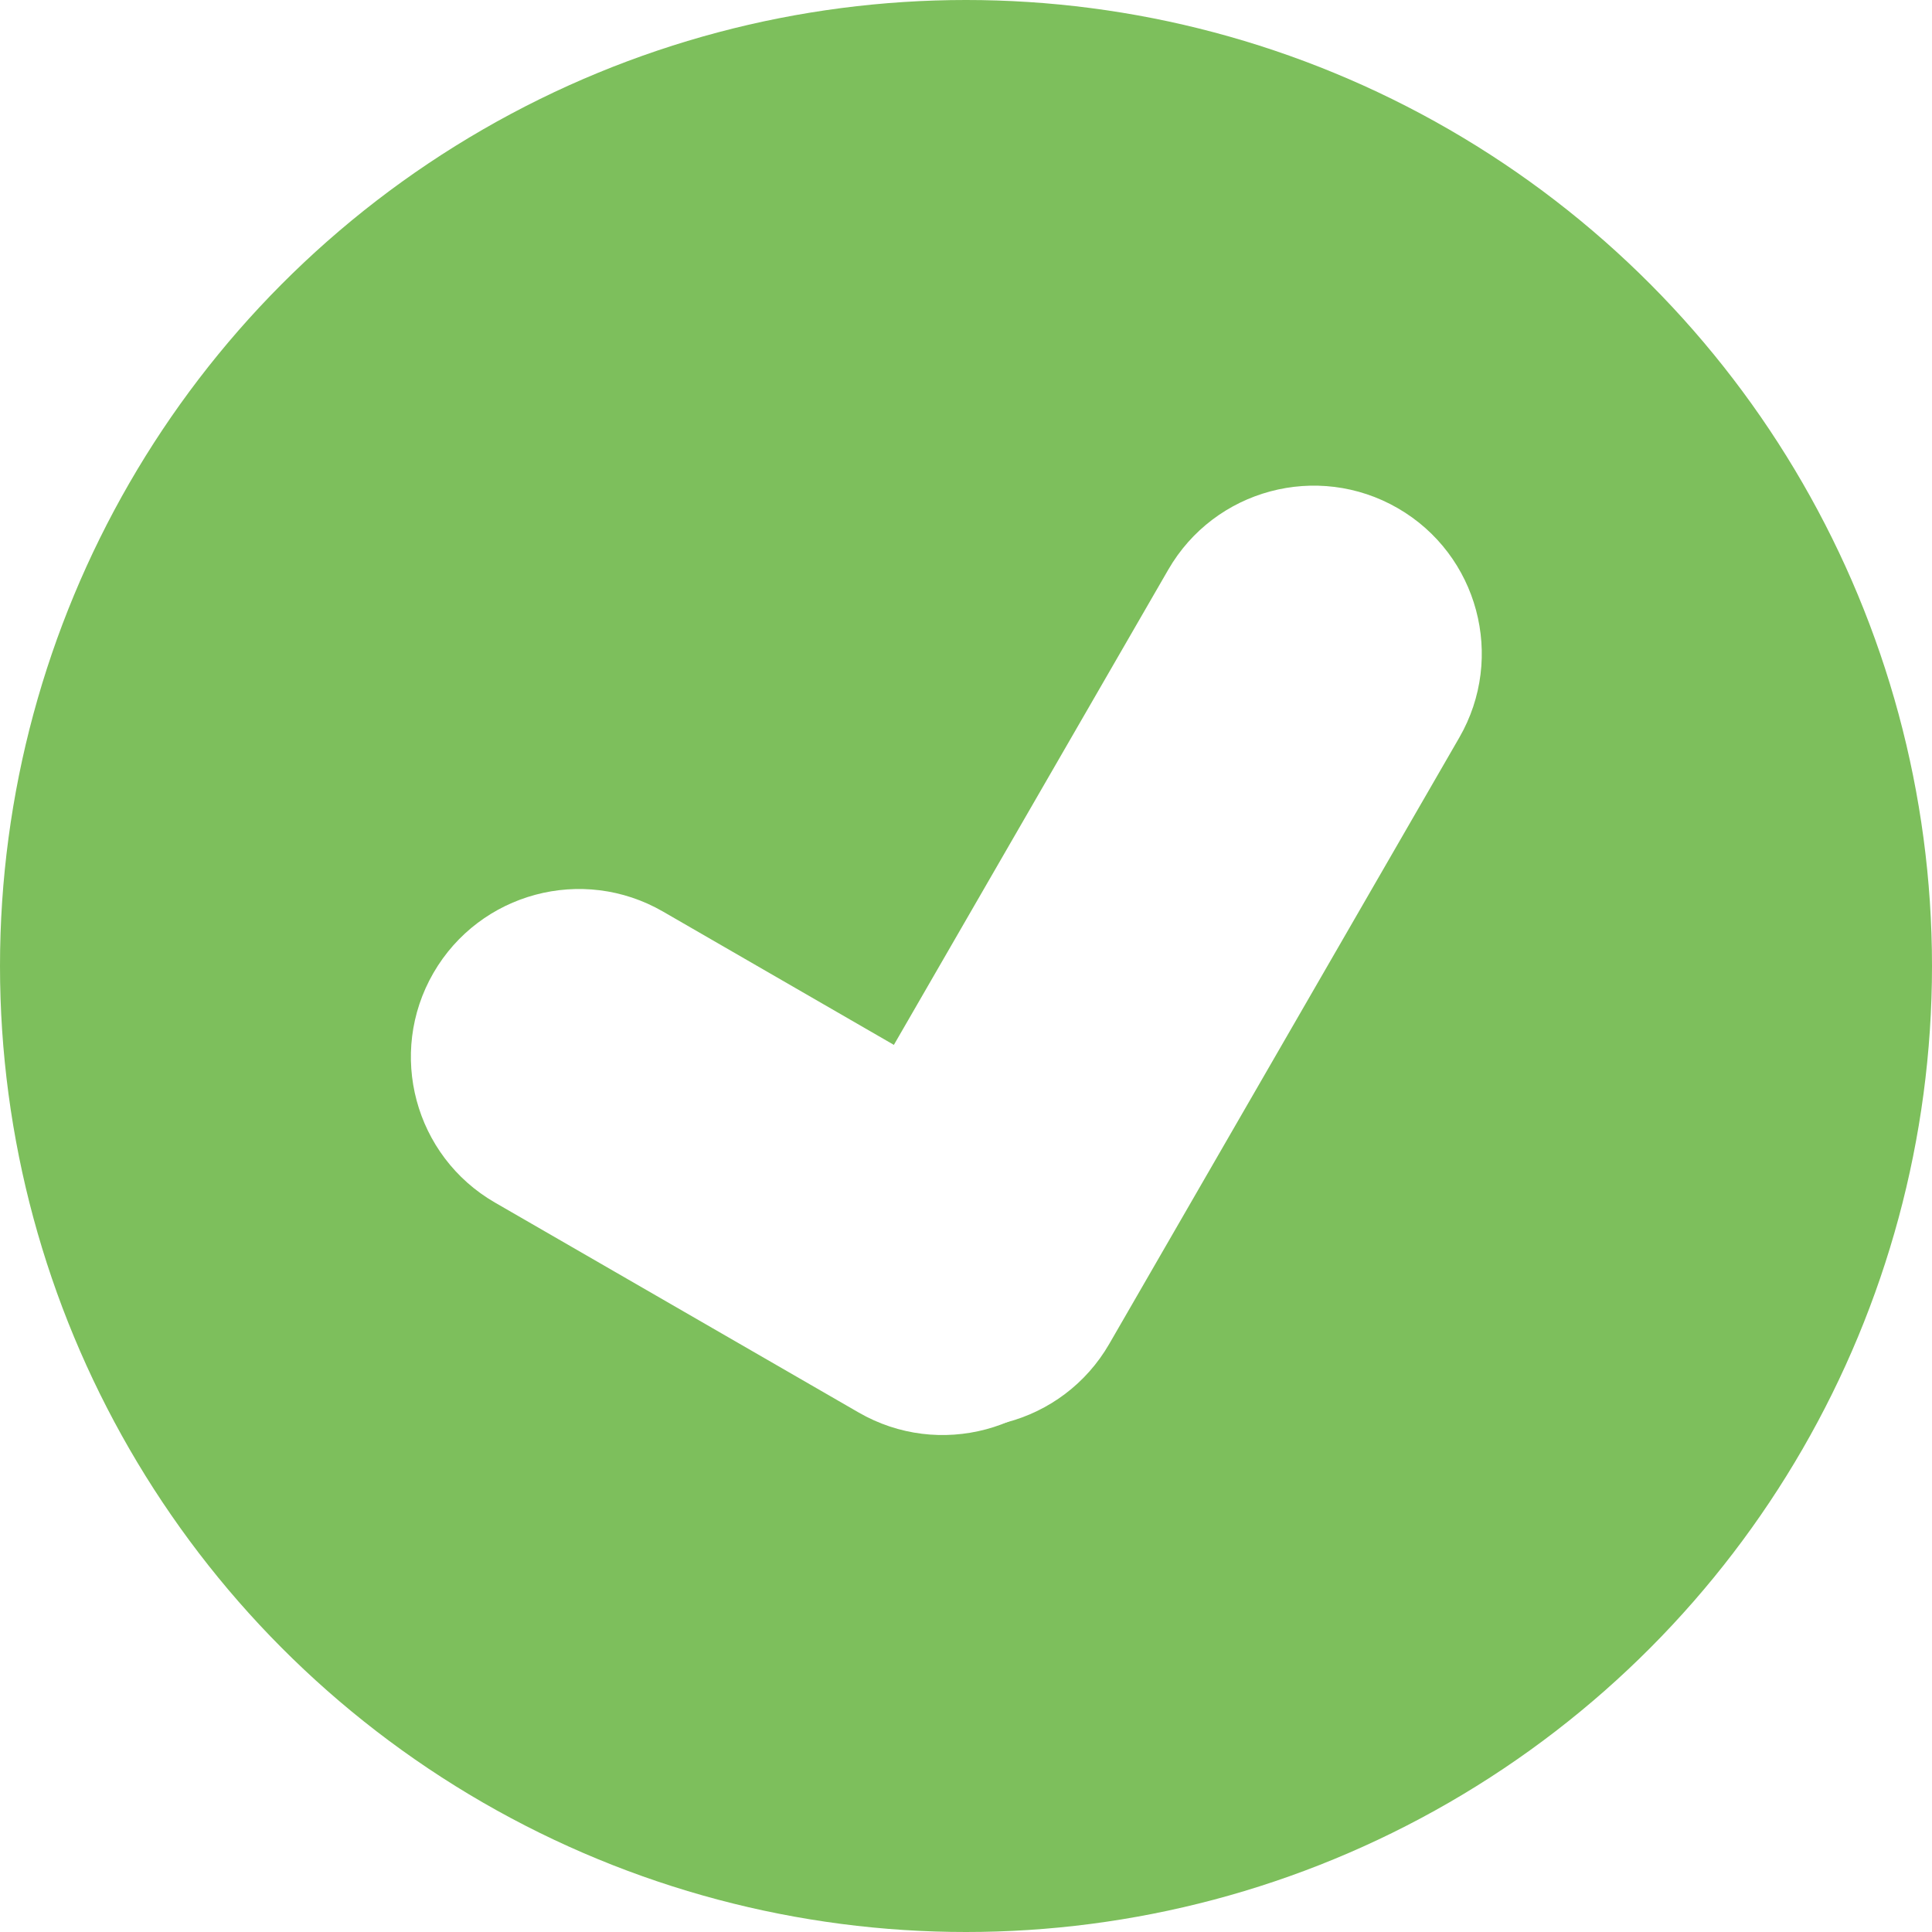 <?xml version="1.0" encoding="UTF-8"?> <svg xmlns="http://www.w3.org/2000/svg" xmlns:xlink="http://www.w3.org/1999/xlink" width="40px" height="40px" viewBox="0 0 40 40" version="1.1"><title>Checkmark</title><defs><rect id="path-1" x="920" y="523" width="360" height="291" rx="3"></rect><filter x="-4.3%" y="-5.0%" width="108.6%" height="110.7%" filterUnits="objectBoundingBox" id="filter-2"><feOffset dx="0" dy="1" in="SourceAlpha" result="shadowOffsetOuter1"></feOffset><feGaussianBlur stdDeviation="5" in="shadowOffsetOuter1" result="shadowBlurOuter1"></feGaussianBlur><feColorMatrix values="0 0 0 0 0 0 0 0 0 0 0 0 0 0 0 0 0 0 0.08 0" type="matrix" in="shadowBlurOuter1" result="shadowMatrixOuter1"></feColorMatrix><feOffset dx="0" dy="4" in="SourceAlpha" result="shadowOffsetOuter2"></feOffset><feGaussianBlur stdDeviation="2.5" in="shadowOffsetOuter2" result="shadowBlurOuter2"></feGaussianBlur><feColorMatrix values="0 0 0 0 0 0 0 0 0 0 0 0 0 0 0 0 0 0 0.1 0" type="matrix" in="shadowBlurOuter2" result="shadowMatrixOuter2"></feColorMatrix><feMorphology radius="0.5" operator="erode" in="SourceAlpha" result="shadowSpreadOuter3"></feMorphology><feOffset dx="0" dy="2" in="shadowSpreadOuter3" result="shadowOffsetOuter3"></feOffset><feGaussianBlur stdDeviation="2" in="shadowOffsetOuter3" result="shadowBlurOuter3"></feGaussianBlur><feColorMatrix values="0 0 0 0 0 0 0 0 0 0 0 0 0 0 0 0 0 0 0.12 0" type="matrix" in="shadowBlurOuter3" result="shadowMatrixOuter3"></feColorMatrix><feMerge><feMergeNode in="shadowMatrixOuter1"></feMergeNode><feMergeNode in="shadowMatrixOuter2"></feMergeNode><feMergeNode in="shadowMatrixOuter3"></feMergeNode></feMerge></filter></defs><g id="Page-components" stroke="none" stroke-width="1" fill="none" fill-rule="evenodd"><g id="Cards-/-3-Column-Group---XL" transform="translate(-956, -559)"><rect fill="#FFFFFF" x="0" y="0" width="1441" height="861"></rect><rect id="Rectangle" fill="#F5F6F7" x="0" y="165" width="1441" height="696"></rect><g id="Rectangle-Copy-7"><use fill="black" fill-opacity="1" filter="url(#filter-2)" xlink:href="#path-1"></use><use fill="#FFFFFF" fill-rule="evenodd" xlink:href="#path-1"></use></g><circle id="Oval" fill="#7DBF5C" cx="976" cy="579" r="20"></circle><g id="Group" transform="translate(963.234, 567.782)" fill="#FFFFFF"><path d="M6.491,10.09 L14.021,14.438 C15.685,15.398 16.255,17.526 15.294,19.189 C14.334,20.853 12.207,21.423 10.543,20.462 L3.012,16.115 C1.349,15.154 0.779,13.027 1.739,11.363 C2.7,9.7 4.827,9.13 6.491,10.09 Z" id="Rectangle"></path><path d="M22.978,6.491 L15.732,19.042 C14.771,20.705 12.644,21.275 10.98,20.315 C9.317,19.354 8.747,17.227 9.707,15.563 L16.954,3.012 C17.914,1.349 20.041,0.779 21.705,1.739 C23.369,2.7 23.939,4.827 22.978,6.491 Z" id="Rectangle-Copy-2"></path></g></g></g></svg> 